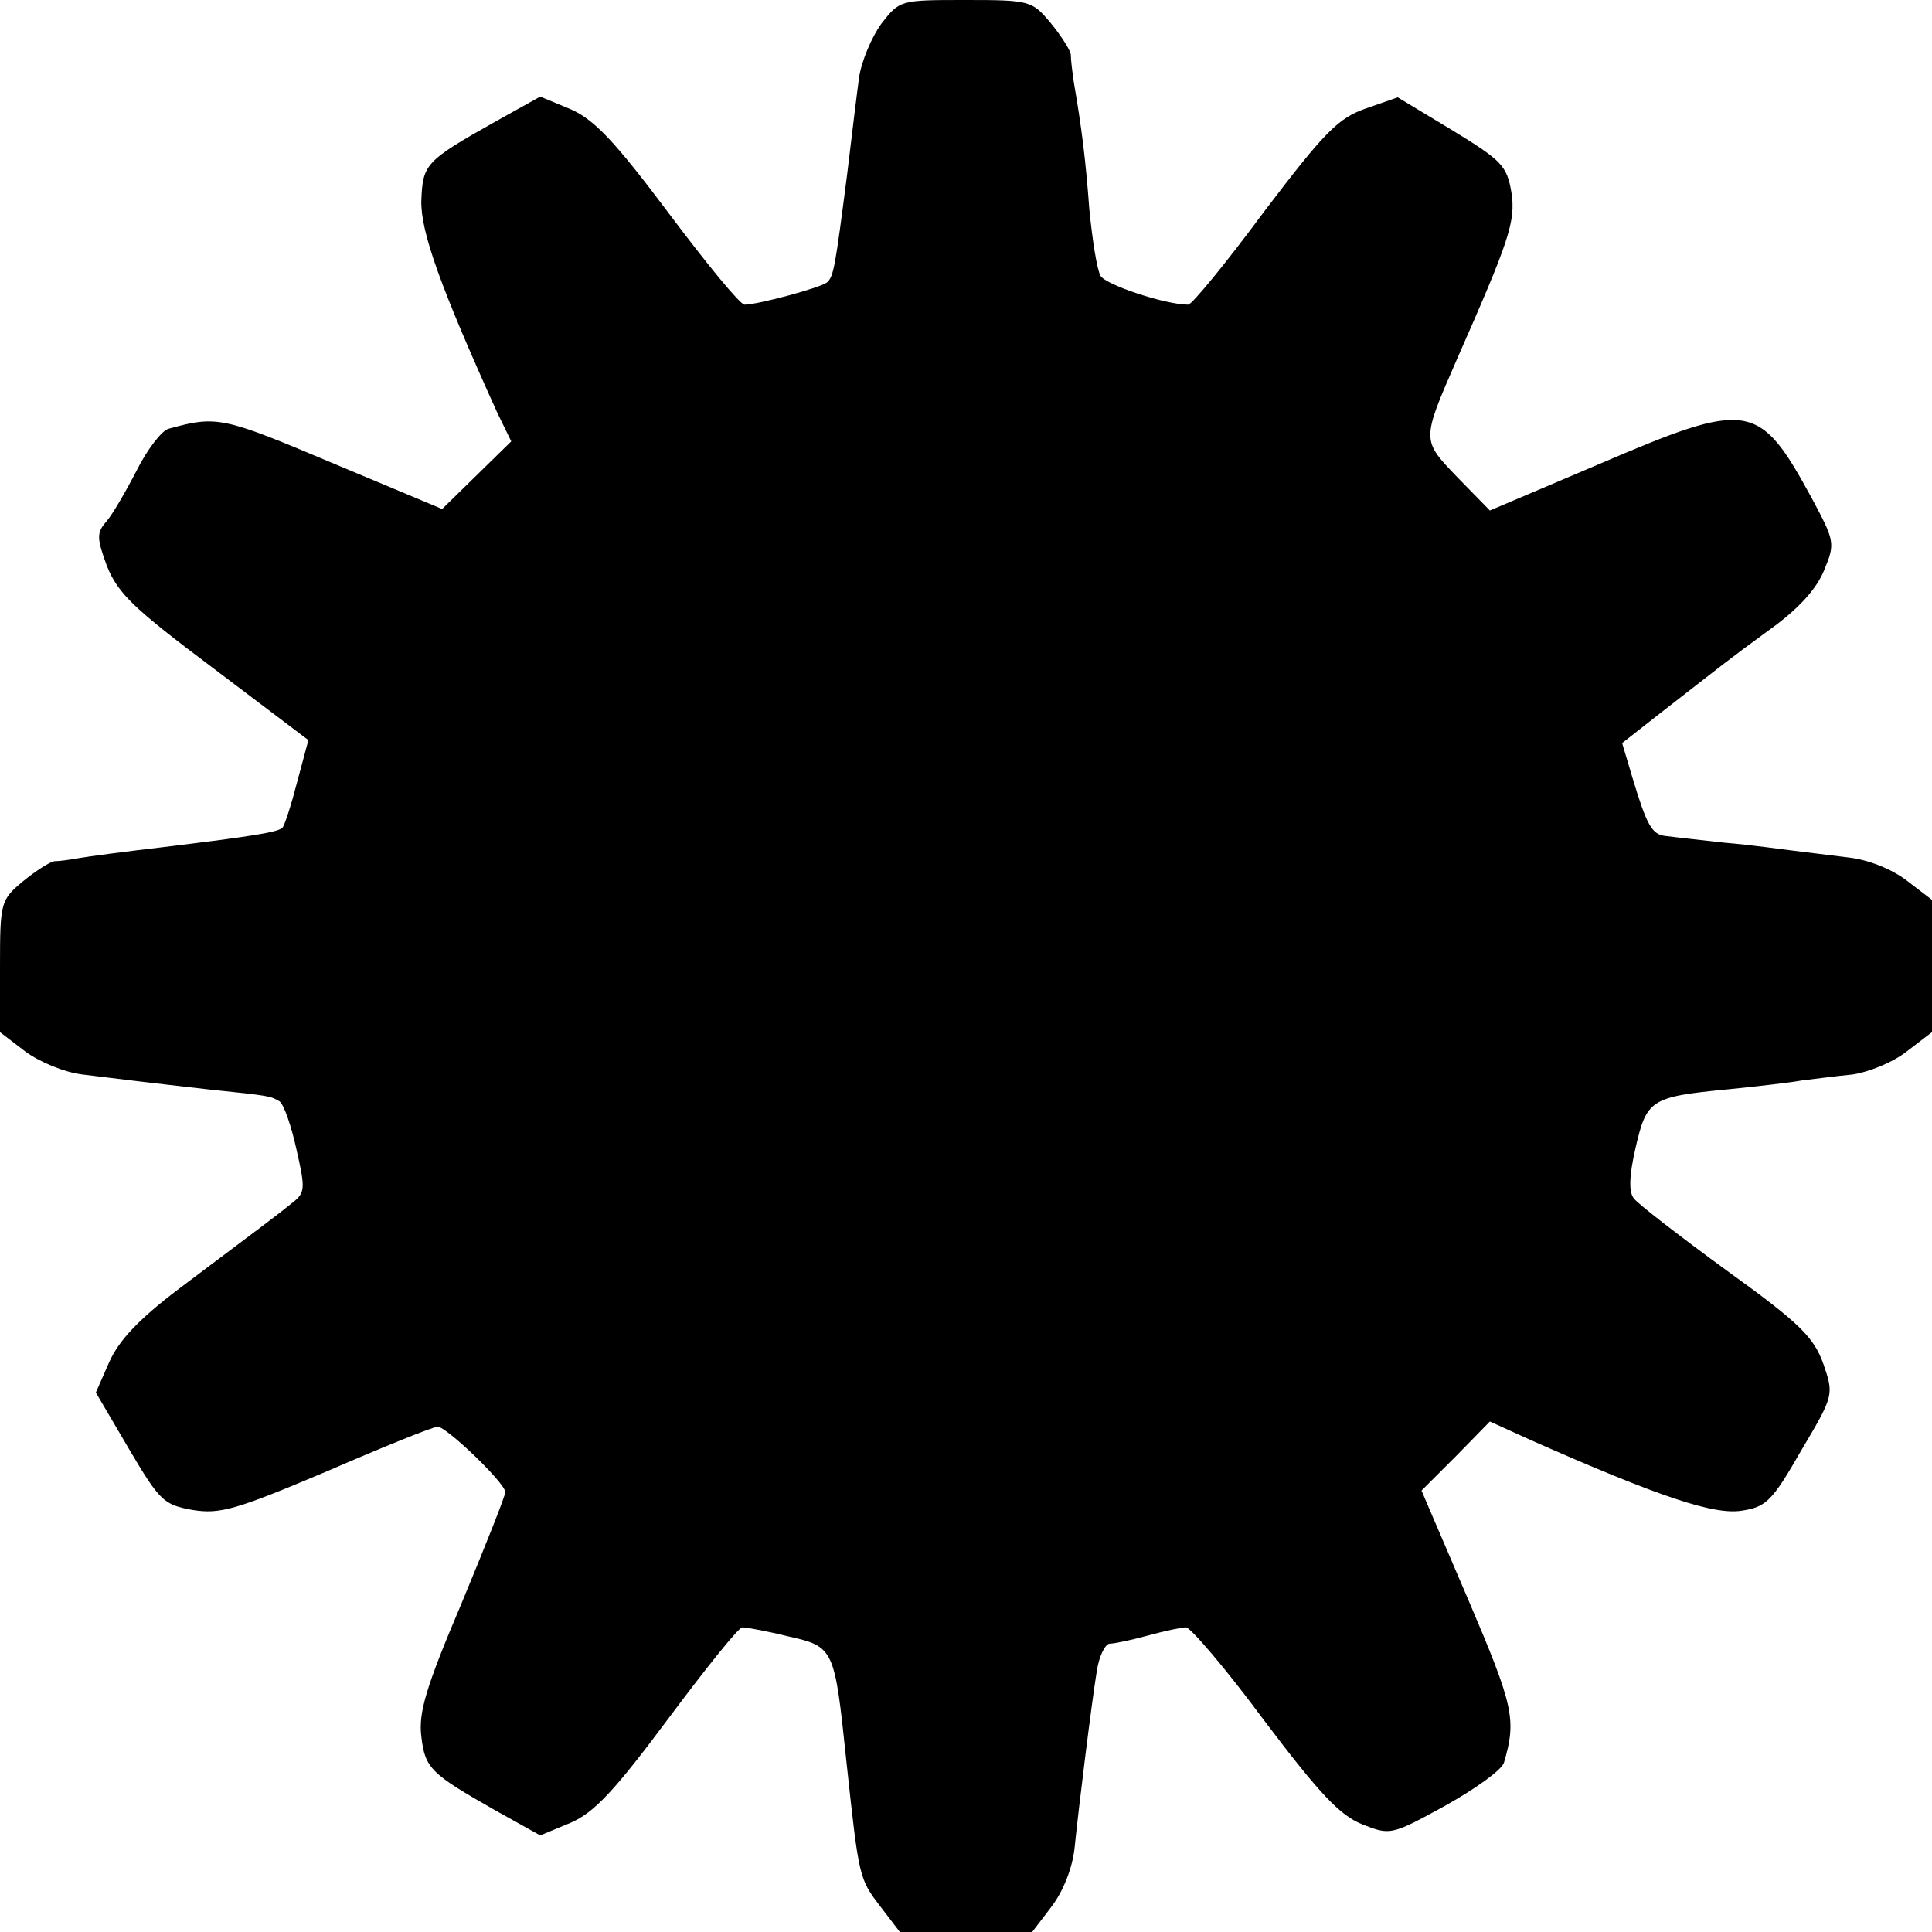 <?xml version="1.0" standalone="no"?>
<!DOCTYPE svg PUBLIC "-//W3C//DTD SVG 20010904//EN"
 "http://www.w3.org/TR/2001/REC-SVG-20010904/DTD/svg10.dtd">
<svg version="1.0" xmlns="http://www.w3.org/2000/svg"
 width="260pt" height="260pt" viewBox="0 0 260 260"
 preserveAspectRatio="xMidYMid meet">
<g transform="translate(0,260) scale(0.1,-0.1)"
fill="#000000" stroke="none">
<path d="M1186 2568 c-13 -18 -27 -51 -30 -73 -3 -22 -10 -80 -16 -130 -16
-124 -18 -137 -27 -145 -8 -7 -93 -30 -111 -30 -6 0 -51 55 -102 123 -72 96
-100 126 -132 140 l-41 17 -61 -34 c-94 -53 -97 -57 -99 -106 -1 -42 26 -117
102 -285 l19 -39 -47 -46 -46 -45 -148 62 c-147 62 -155 64 -220 46 -9 -2 -29
-28 -43 -56 -15 -29 -33 -60 -41 -69 -13 -15 -13 -22 1 -60 15 -37 36 -57 144
-138 l127 -96 -15 -56 c-8 -31 -17 -59 -20 -62 -7 -6 -37 -11 -160 -26 -52 -6
-104 -13 -115 -15 -11 -2 -25 -4 -32 -4 -6 -1 -25 -13 -42 -27 -30 -25 -31
-28 -31 -114 l0 -89 34 -26 c19 -14 52 -28 77 -31 24 -3 58 -7 74 -9 17 -2 59
-7 95 -11 87 -9 83 -9 96 -16 6 -4 16 -33 23 -65 12 -53 12 -58 -6 -72 -21
-17 -32 -25 -153 -116 -54 -41 -80 -69 -93 -98 l-18 -41 44 -75 c42 -71 47
-76 86 -83 37 -6 58 0 181 52 76 33 143 60 149 60 12 0 91 -76 91 -88 0 -5
-27 -73 -59 -150 -48 -113 -58 -147 -54 -179 5 -43 13 -50 99 -99 l61 -34 41
17 c32 14 59 43 132 141 50 67 94 122 99 122 5 0 33 -5 61 -12 63 -14 63 -16
79 -168 17 -158 17 -158 46 -196 l26 -34 89 0 89 0 26 34 c16 21 28 52 31 78
6 59 23 196 30 239 3 20 11 36 17 37 7 0 30 5 52 11 22 6 45 11 51 11 6 0 54
-56 105 -125 74 -98 102 -128 132 -140 38 -15 39 -15 112 25 41 23 76 48 79
58 17 58 13 76 -48 219 l-63 147 46 46 46 47 55 -25 c174 -77 247 -101 284
-95 33 5 41 13 80 81 44 74 44 75 30 116 -13 36 -30 54 -130 126 -63 46 -120
90 -125 97 -7 8 -7 29 2 68 15 65 20 69 124 79 39 4 84 9 100 12 17 2 47 6 68
8 21 3 54 16 73 31 l34 26 0 89 0 89 -34 26 c-21 16 -52 28 -78 31 -24 3 -56
7 -73 9 -16 2 -59 8 -95 11 -36 4 -72 8 -79 9 -18 2 -25 15 -44 78 l-14 47 51
40 c85 66 89 70 148 113 39 28 63 55 73 80 15 36 14 39 -17 97 -71 130 -84
132 -287 45 l-146 -62 -44 45 c-48 50 -48 49 -1 157 71 161 80 187 74 226 -6
36 -13 43 -80 84 l-73 44 -43 -15 c-37 -13 -55 -31 -137 -139 -51 -69 -97
-125 -102 -125 -31 0 -112 27 -118 39 -5 9 -11 49 -15 89 -5 67 -10 108 -21
172 -2 14 -4 30 -4 37 -1 6 -13 25 -27 42 -25 30 -28 31 -114 31 -89 0 -89 0
-114 -32z"/>
</g>
</svg>
